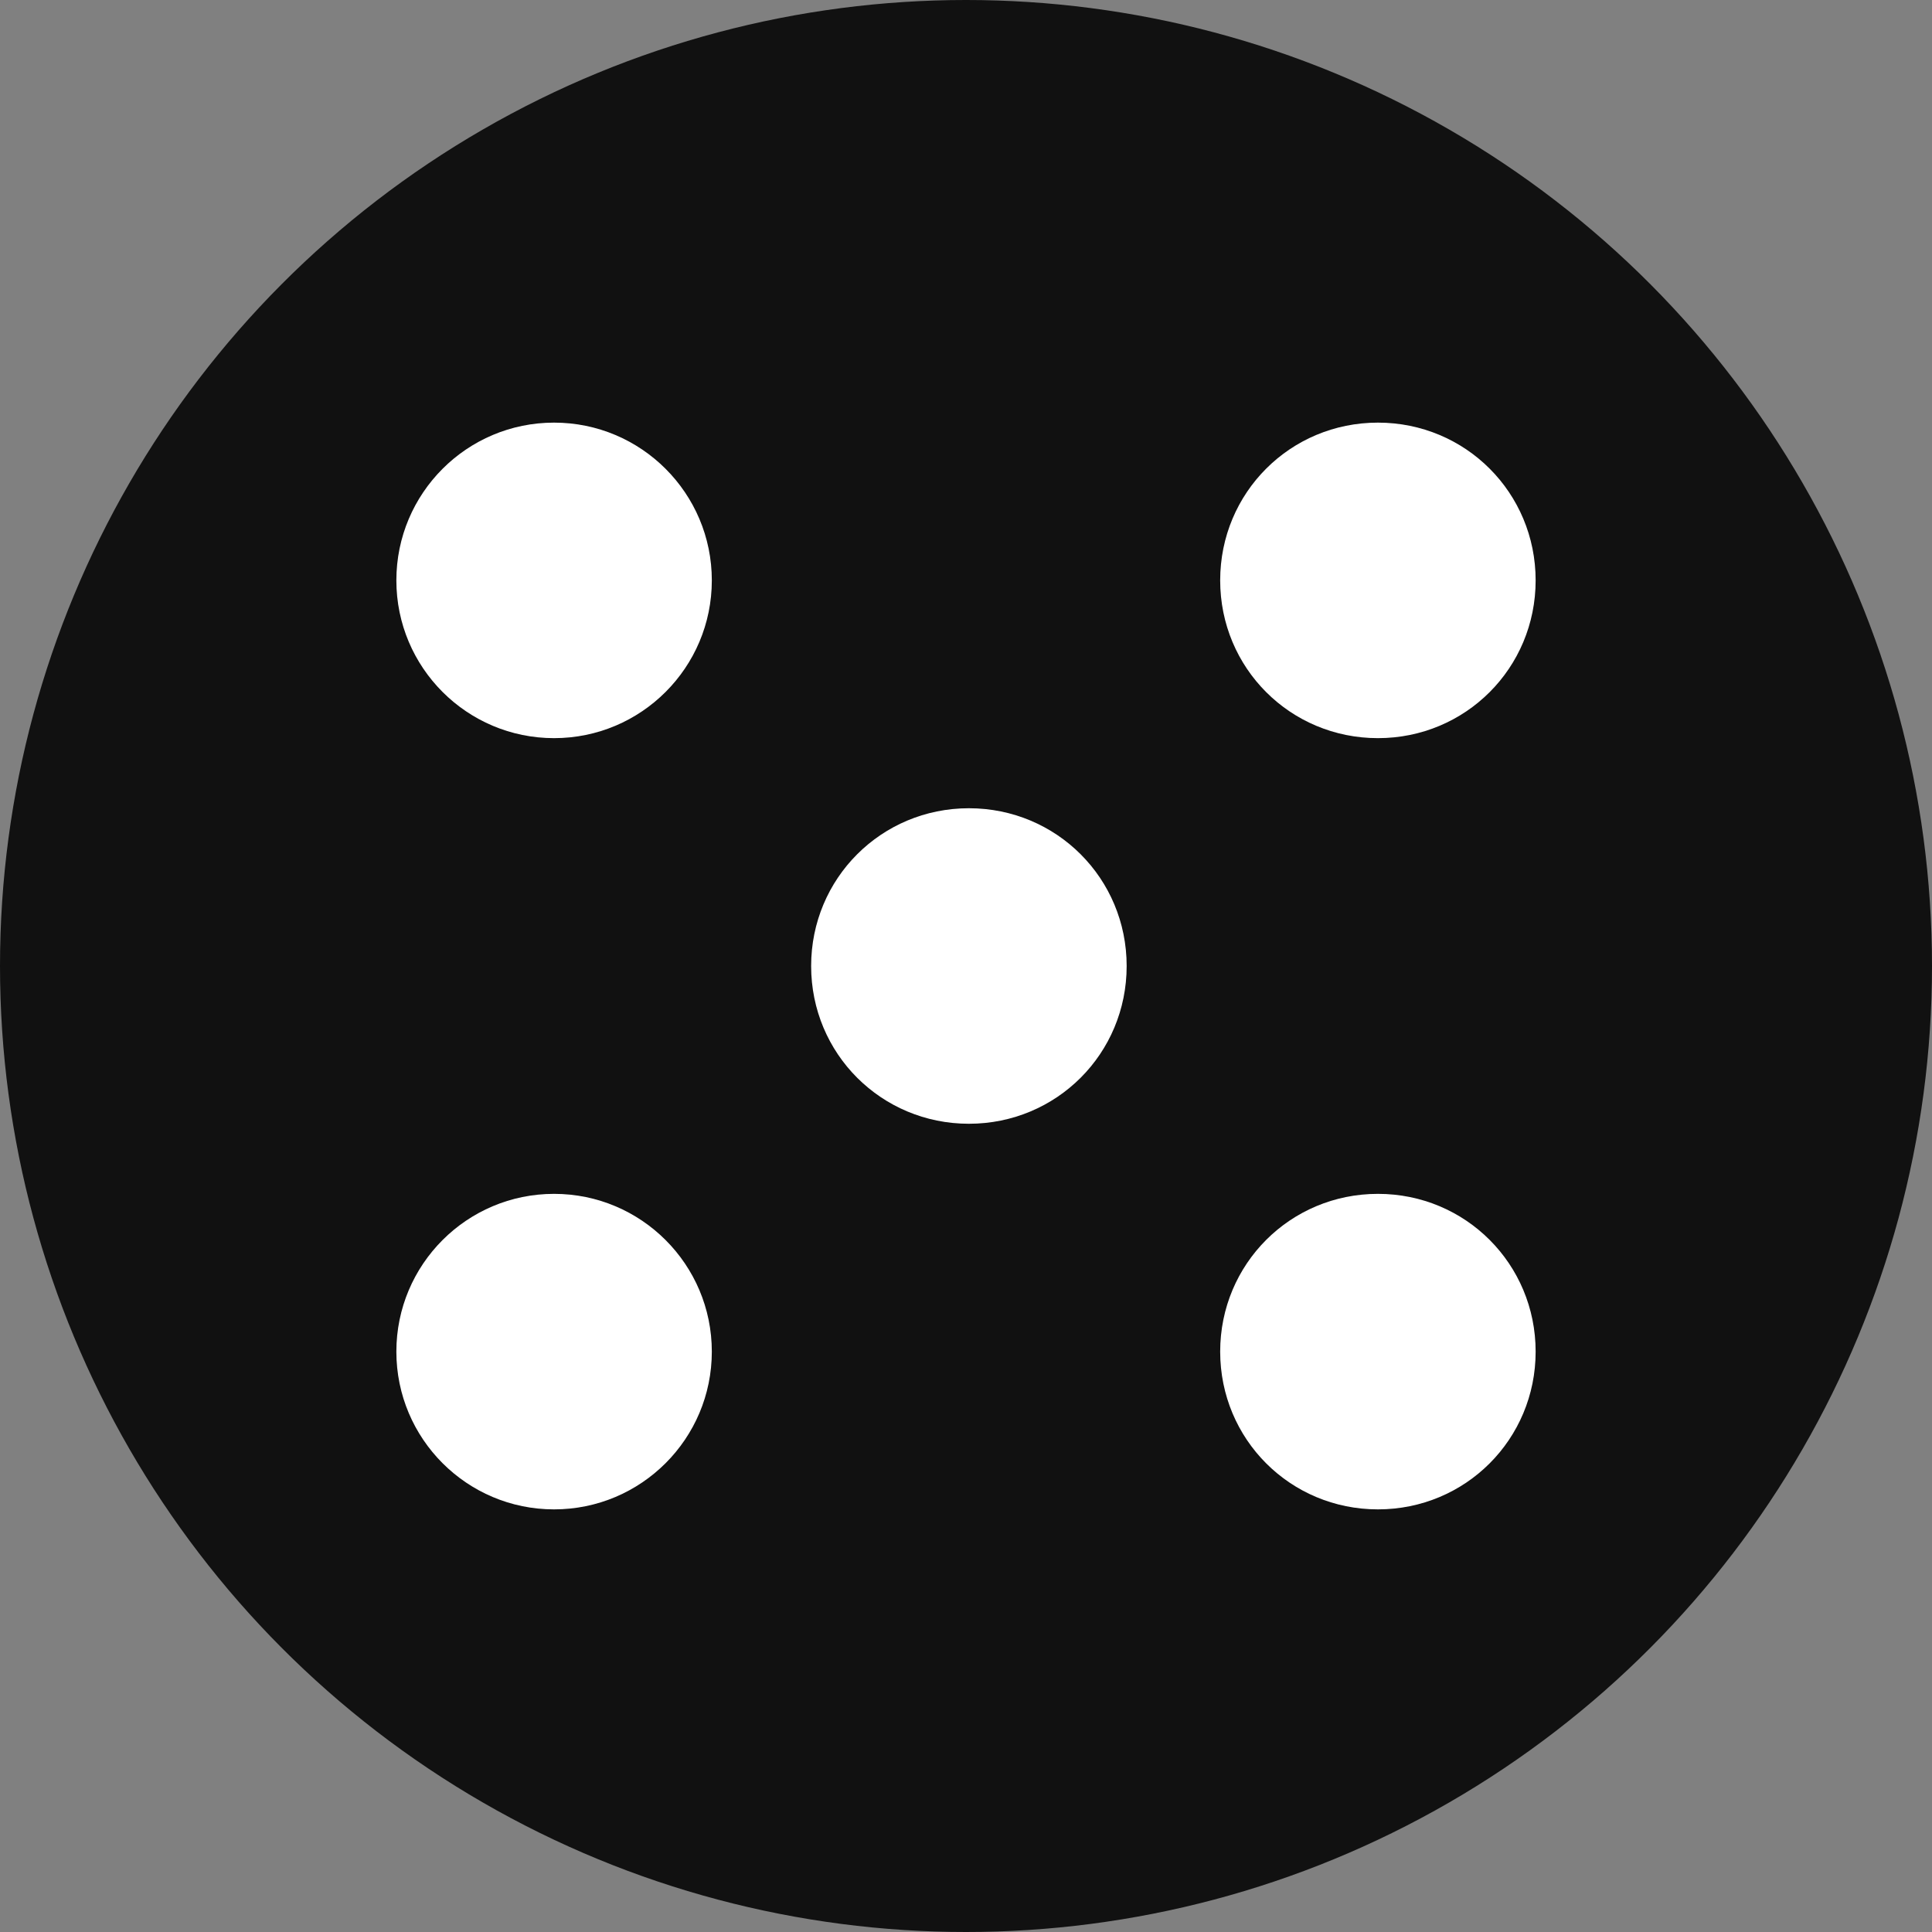<svg width="32" height="32" viewBox="0 0 32 32" fill="none" xmlns="http://www.w3.org/2000/svg">
<rect x="0" y="0" width="32" height="32" fill="#808080" stroke="none"/>
<circle cx="16" cy="16" r="16" fill="#111111"/>
<path d="M9.177 12.226C10.62 12.226 11.79 11.056 11.79 9.613C11.79 8.17 10.62 7 9.177 7C7.734 7 6.565 8.17 6.565 9.613C6.565 11.056 7.734 12.226 9.177 12.226Z" fill="white"/>
<path d="M25.435 9.613C25.435 11.065 24.274 12.226 22.823 12.226C21.371 12.226 20.21 11.065 20.21 9.613C20.21 8.161 21.371 7 22.823 7C24.274 7 25.435 8.161 25.435 9.613Z" fill="white"/>
<path d="M9.177 25C10.62 25 11.79 23.83 11.79 22.387C11.79 20.944 10.62 19.774 9.177 19.774C7.734 19.774 6.565 20.944 6.565 22.387C6.565 23.83 7.734 25 9.177 25Z" fill="white"/>
<path d="M25.435 22.387C25.435 23.839 24.274 25 22.823 25C21.371 25 20.21 23.839 20.21 22.387C20.21 20.936 21.371 19.774 22.823 19.774C24.274 19.774 25.435 20.936 25.435 22.387Z" fill="white"/>
<path d="M18.661 16C18.661 17.452 17.5 18.613 16.048 18.613C14.597 18.613 13.435 17.452 13.435 16C13.435 14.549 14.597 13.387 16.048 13.387C17.5 13.387 18.661 14.549 18.661 16Z" fill="white"/>
</svg>
